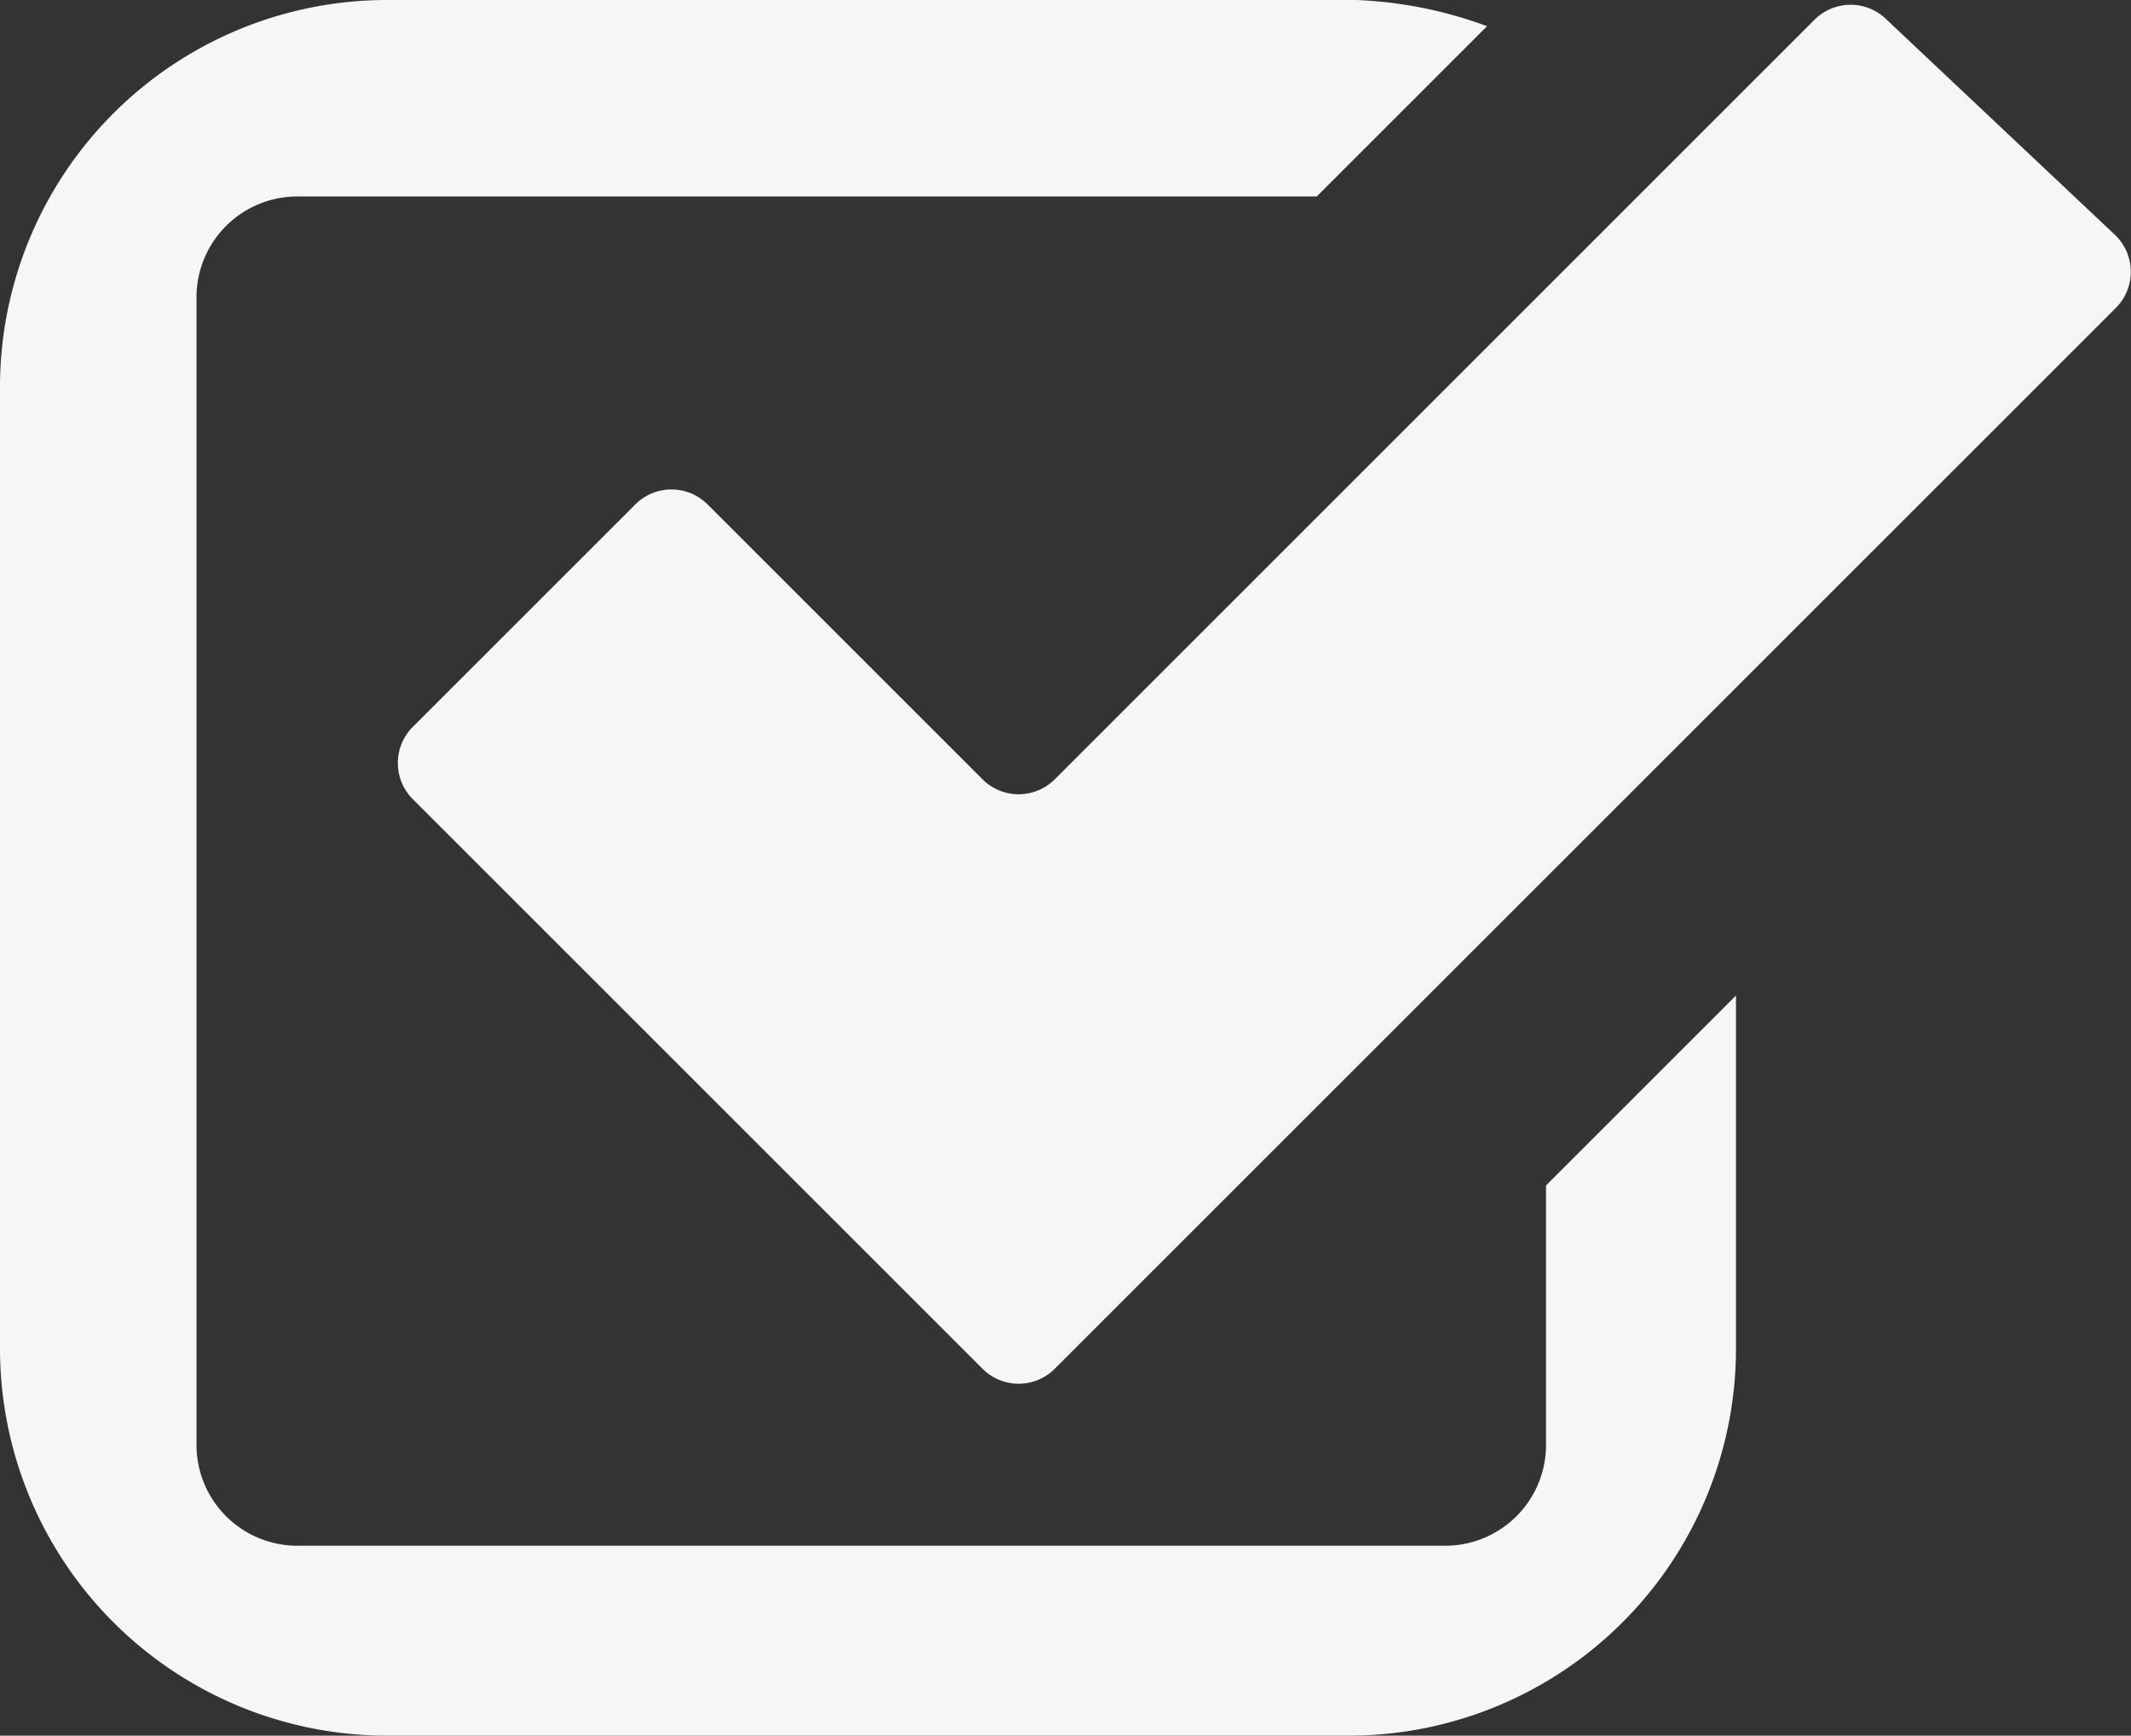 <?xml version="1.0" encoding="UTF-8" standalone="no"?>
<svg
   xmlns:dc="http://purl.org/dc/elements/1.1/"
   xmlns:cc="http://creativecommons.org/ns#"
   xmlns:rdf="http://www.w3.org/1999/02/22-rdf-syntax-ns#"
   xmlns:svg="http://www.w3.org/2000/svg"
   xmlns="http://www.w3.org/2000/svg"
   id="svg15"
   version="1.1"
   viewBox="0 0 32.53 26.5">
  <rect x="0" y="0" width="32.53" height="26.5" fill="#333333" stroke="none"/>
  <defs
     id="defs4">
    <style
       id="style2">.cls-1{fill:#435152;}</style>
  </defs>
  <title
     id="title6">Element 1</title>
  <g
     style="fill:#f6f6f6;fill-opacity:1"
     data-name="Ebene 2"
     id="Ebene_2">
    <g
       style="fill:#f6f6f6;fill-opacity:1"
       data-name="Ebene 1"
       id="Ebene_1-2">
      <g
         style="fill:#f6f6f6;fill-opacity:1"
         id="check">
        <path
           style="fill:#f6f6f6;fill-opacity:1"
           id="path8"
           d="M23.6,18.1v4a1.54,1.54,0,0,1-1.5,1.5H4.5A1.54,1.54,0,0,1,3,22.1V4.5A1.54,1.54,0,0,1,4.5,3H20.1L22.7.4a6.46,6.46,0,0,0-2-.4H5.9A5.91,5.91,0,0,0,0,5.9V20.6a5.91,5.91,0,0,0,5.9,5.9H20.6a5.91,5.91,0,0,0,5.9-5.9V15.2Z"
           class="cls-1" />
        <path
           style="fill:#f6f6f6;fill-opacity:1"
           id="path10"
           d="M32.3,3.6a.78.78,0,0,1,0,1.1L16.1,20.9a.78.78,0,0,1-1.1,0L6.3,12.2a.78.78,0,0,1,0-1.1L9.7,7.7a.78.78,0,0,1,1.1,0L15,11.9a.78.78,0,0,0,1.1,0L27.7.3a.78.78,0,0,1,1.1,0Z"
           class="cls-1" />
      </g>
    </g>
  </g>
</svg>
